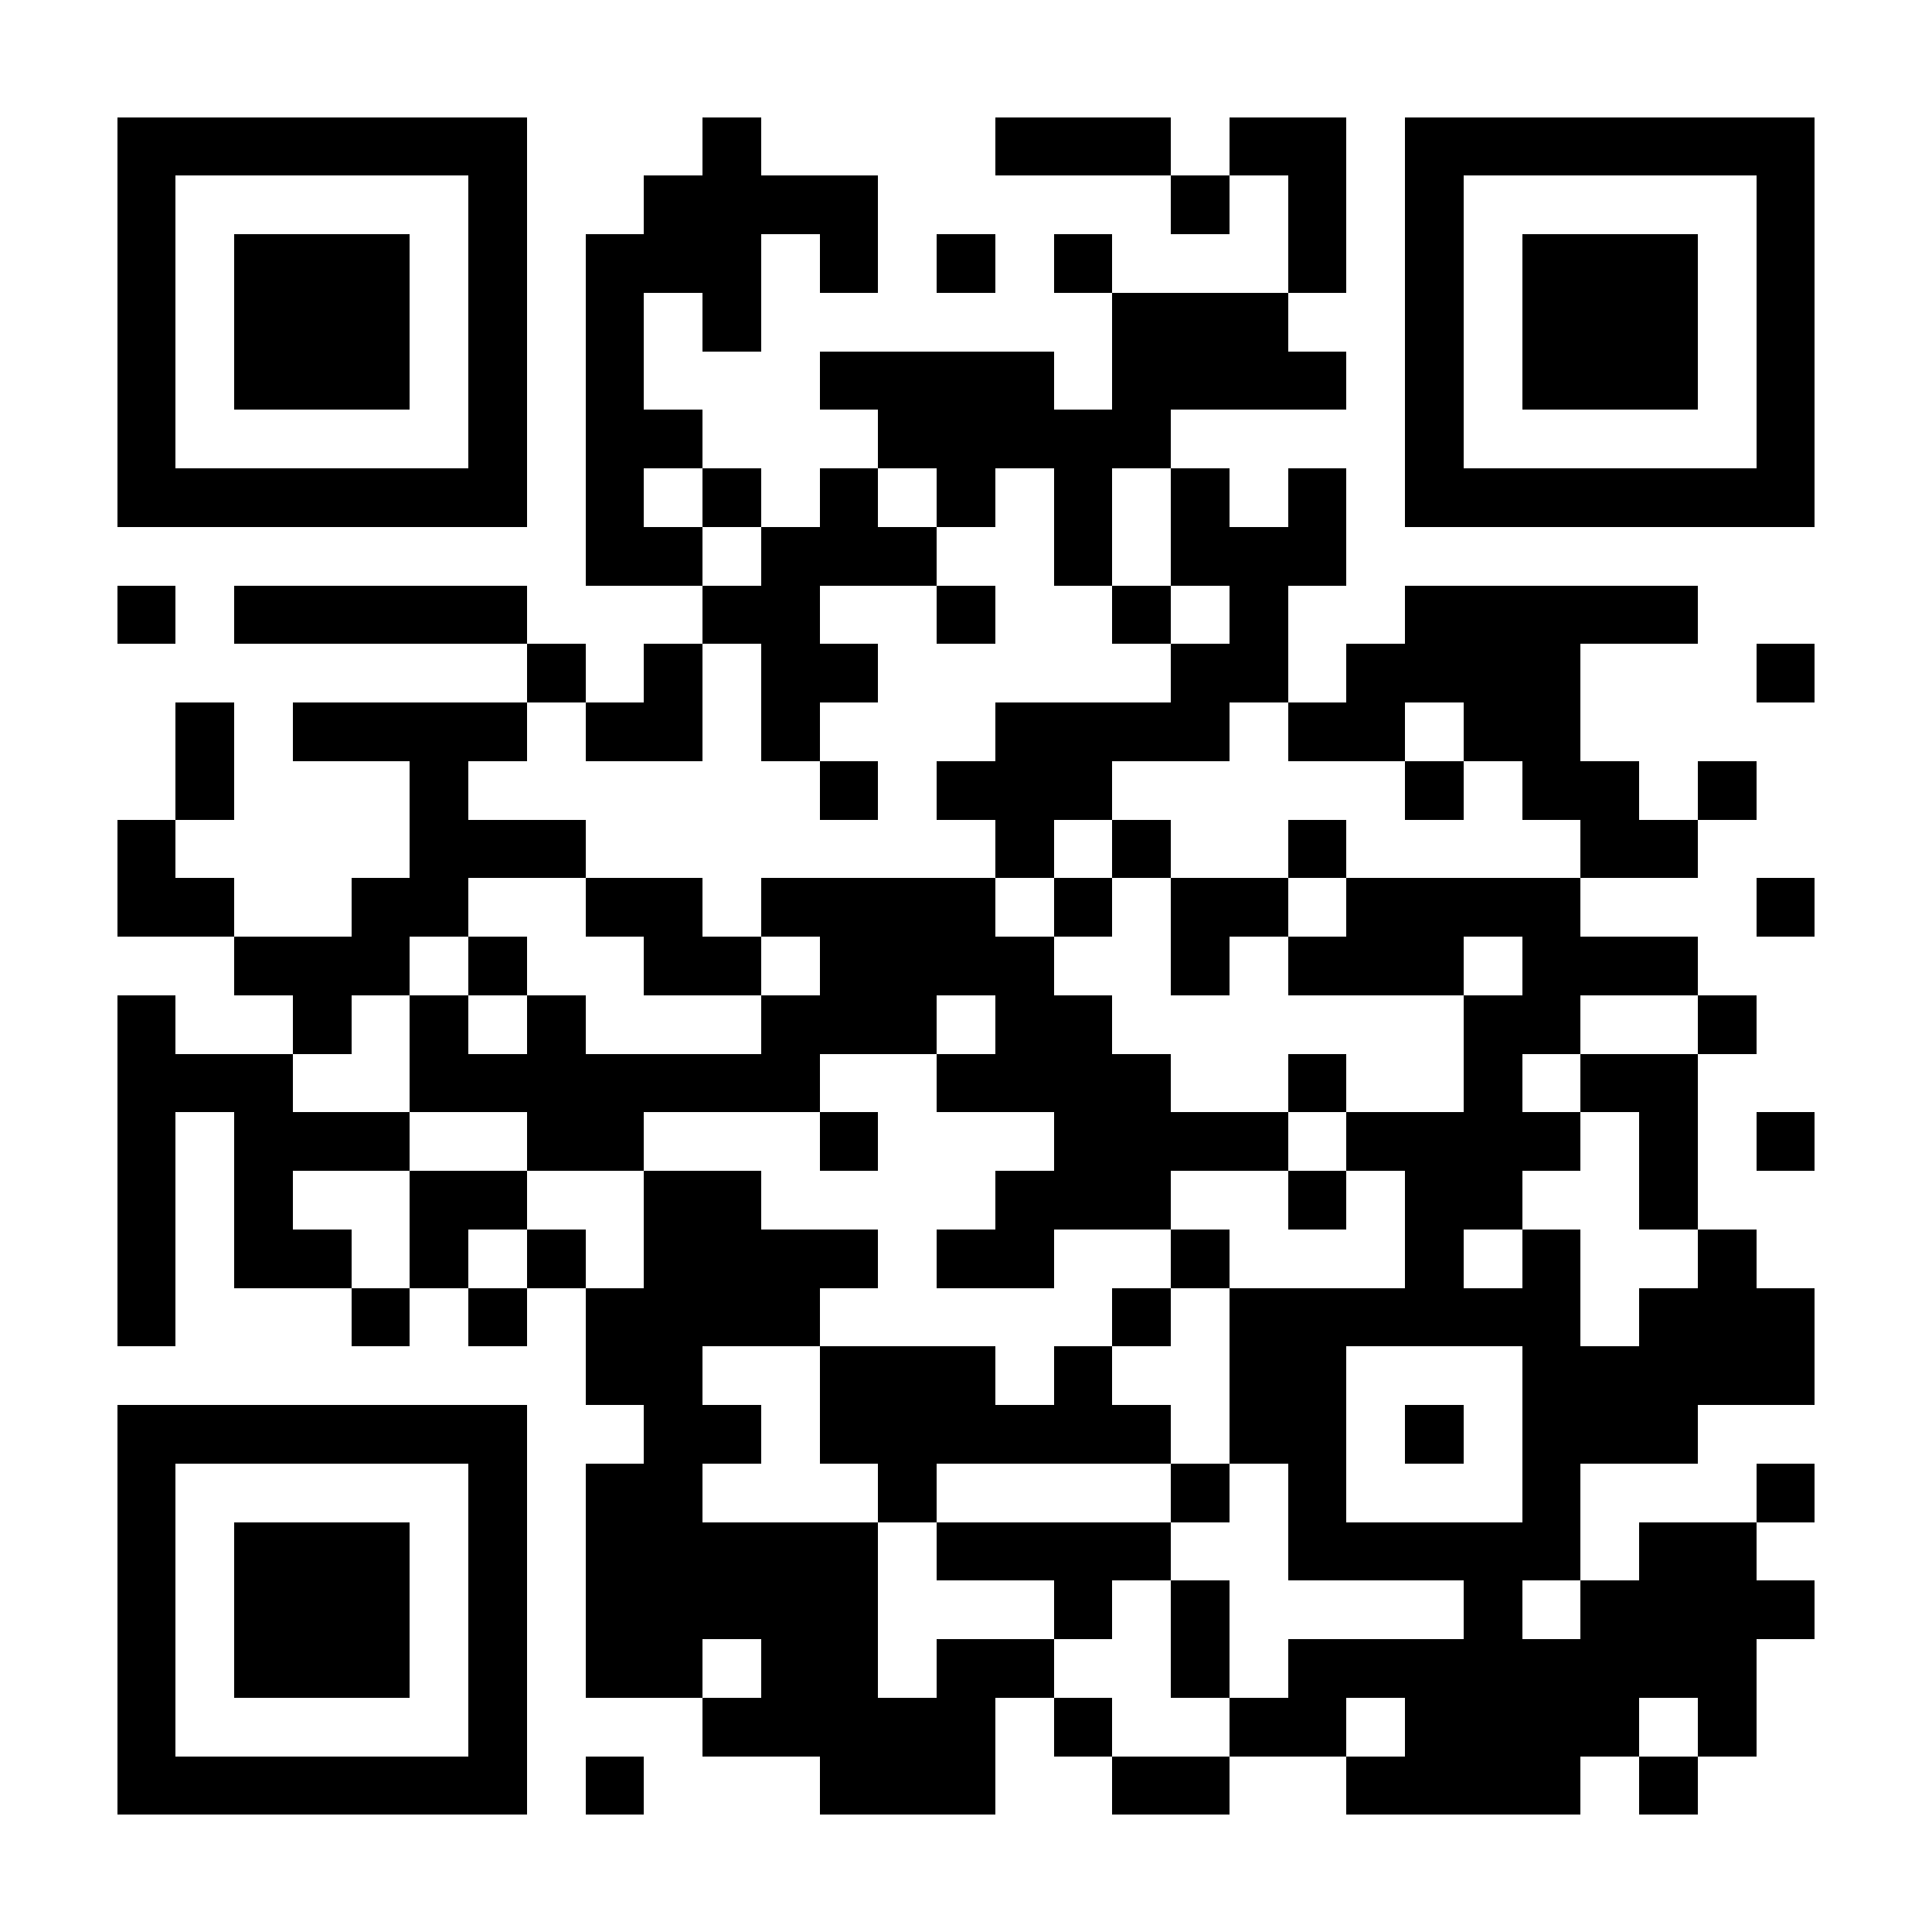 <?xml version="1.0" encoding="UTF-8"?><svg xmlns="http://www.w3.org/2000/svg" fill="#fff" height="33" shape-rendering="crispEdges" style="fill: #fff;" viewBox="0 0 33 33" width="33"><path d="M0 0h33v33H0z"/><path d="M2 2.5h7m3 0h1m4 0h3m1 0h2m1 0h7M2 3.5h1m5 0h1m2 0h4m5 0h1m1 0h1m1 0h1m5 0h1M2 4.5h1m1 0h3m1 0h1m1 0h3m1 0h1m1 0h1m1 0h1m3 0h1m1 0h1m1 0h3m1 0h1M2 5.5h1m1 0h3m1 0h1m1 0h1m1 0h1m6 0h3m2 0h1m1 0h3m1 0h1M2 6.5h1m1 0h3m1 0h1m1 0h1m3 0h4m1 0h4m1 0h1m1 0h3m1 0h1M2 7.5h1m5 0h1m1 0h2m3 0h5m4 0h1m5 0h1M2 8.5h7m1 0h1m1 0h1m1 0h1m1 0h1m1 0h1m1 0h1m1 0h1m1 0h7M10 9.5h2m1 0h3m2 0h1m1 0h3M2 10.5h1m1 0h5m3 0h2m2 0h1m2 0h1m1 0h1m2 0h5M9 11.5h1m1 0h1m1 0h2m5 0h2m1 0h4m3 0h1M3 12.5h1m1 0h4m1 0h2m1 0h1m3 0h4m1 0h2m1 0h2M3 13.5h1m3 0h1m6 0h1m1 0h3m5 0h1m1 0h2m1 0h1M2 14.5h1m4 0h3m7 0h1m1 0h1m2 0h1m4 0h2M2 15.5h2m2 0h2m2 0h2m1 0h4m1 0h1m1 0h2m1 0h4m3 0h1M4 16.5h3m1 0h1m2 0h2m1 0h4m2 0h1m1 0h3m1 0h3M2 17.5h1m2 0h1m1 0h1m1 0h1m3 0h3m1 0h2m6 0h2m2 0h1M2 18.5h3m2 0h7m2 0h4m2 0h1m2 0h1m1 0h2M2 19.5h1m1 0h3m2 0h2m3 0h1m3 0h4m1 0h4m1 0h1m1 0h1M2 20.5h1m1 0h1m2 0h2m2 0h2m4 0h3m2 0h1m1 0h2m2 0h1M2 21.5h1m1 0h2m1 0h1m1 0h1m1 0h4m1 0h2m2 0h1m3 0h1m1 0h1m2 0h1M2 22.5h1m3 0h1m1 0h1m1 0h4m5 0h1m1 0h6m1 0h3M10 23.5h2m2 0h3m1 0h1m2 0h2m3 0h5M2 24.5h7m2 0h2m1 0h6m1 0h2m1 0h1m1 0h3M2 25.5h1m5 0h1m1 0h2m3 0h1m4 0h1m1 0h1m3 0h1m3 0h1M2 26.5h1m1 0h3m1 0h1m1 0h5m1 0h4m2 0h5m1 0h2M2 27.5h1m1 0h3m1 0h1m1 0h5m3 0h1m1 0h1m4 0h1m1 0h4M2 28.5h1m1 0h3m1 0h1m1 0h2m1 0h2m1 0h2m2 0h1m1 0h8M2 29.5h1m5 0h1m3 0h5m1 0h1m2 0h2m1 0h4m1 0h1M2 30.5h7m1 0h1m3 0h3m2 0h2m2 0h4m1 0h1" stroke="#000"/></svg>